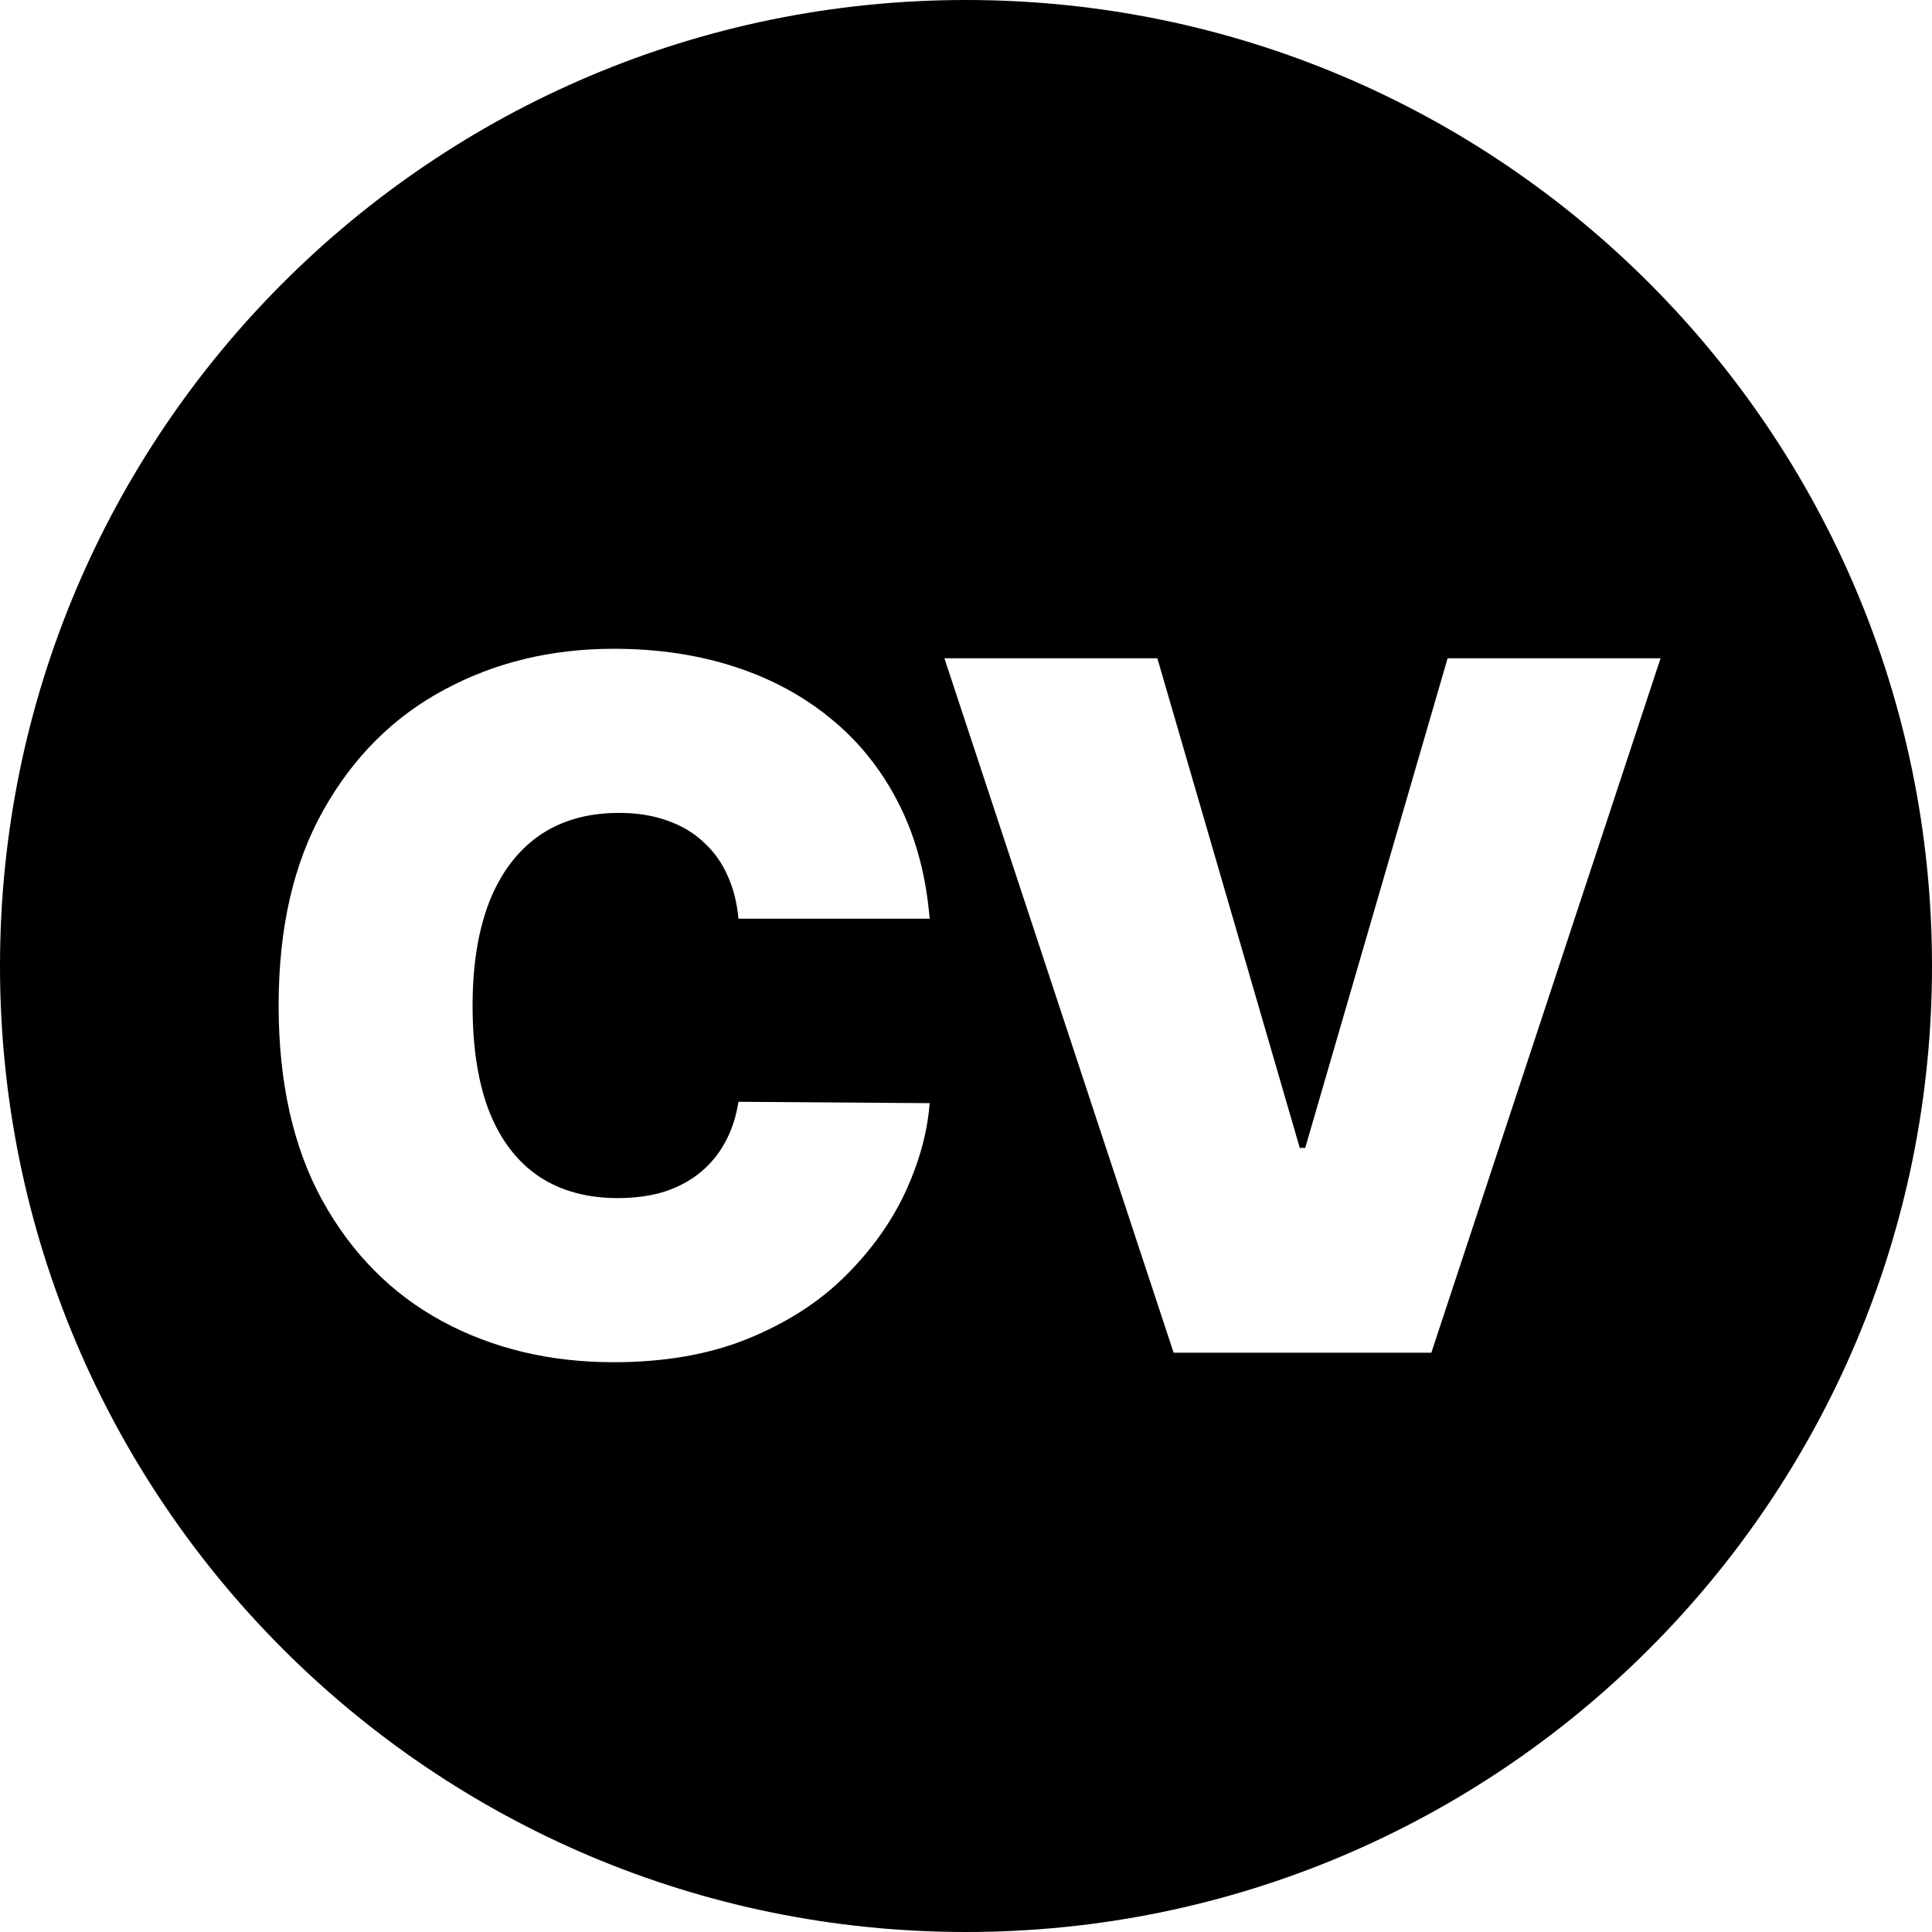 <?xml version="1.0" encoding="UTF-8"?> <svg xmlns="http://www.w3.org/2000/svg" width="607" height="607" viewBox="0 0 607 607" fill="none"><path d="M303.5 0C471.118 0 607 135.882 607 303.5C607 471.118 471.118 607 303.5 607C135.882 607 0 471.118 0 303.5C0 135.882 135.882 0 303.5 0ZM192.795 203.836C173.193 203.836 155.436 208.133 139.527 216.727C123.618 225.249 110.976 237.856 101.602 254.546C92.227 271.165 87.539 291.62 87.539 315.91C87.539 340.058 92.12 360.477 101.282 377.167C110.515 393.857 123.051 406.499 138.889 415.093C154.798 423.687 172.767 427.983 192.795 427.983C208.775 427.983 222.802 425.533 234.876 420.633C246.95 415.732 257.071 409.269 265.238 401.243C273.477 393.147 279.833 384.34 284.308 374.823C288.782 365.235 291.375 355.825 292.085 346.592L231.999 346.165C231.289 350.852 229.904 355.079 227.845 358.843C225.856 362.536 223.263 365.696 220.067 368.324C216.871 370.952 213.107 372.977 208.774 374.397C204.442 375.747 199.542 376.421 194.073 376.421C184.485 376.421 176.282 374.184 169.464 369.71C162.646 365.165 157.426 358.417 153.804 349.468C150.253 340.448 148.477 329.262 148.477 315.91C148.477 303.268 150.216 292.437 153.696 283.417C157.247 274.397 162.433 267.472 169.251 262.643C176.14 257.813 184.556 255.398 194.499 255.398C200.181 255.398 205.259 256.215 209.733 257.849C214.208 259.411 218.008 261.684 221.133 264.667C224.329 267.579 226.814 271.059 228.59 275.107C230.436 279.156 231.573 283.665 231.999 288.637H292.085C290.949 275.072 287.716 263.034 282.39 252.522C277.063 242.011 270.032 233.168 261.296 225.995C252.56 218.751 242.404 213.247 230.827 209.482C219.251 205.718 206.573 203.836 192.795 203.836ZM368.735 425.002H449.702L521.719 206.82H454.815L410.071 360.655H408.366L363.622 206.82H296.719L368.735 425.002Z" fill="black"></path></svg> 